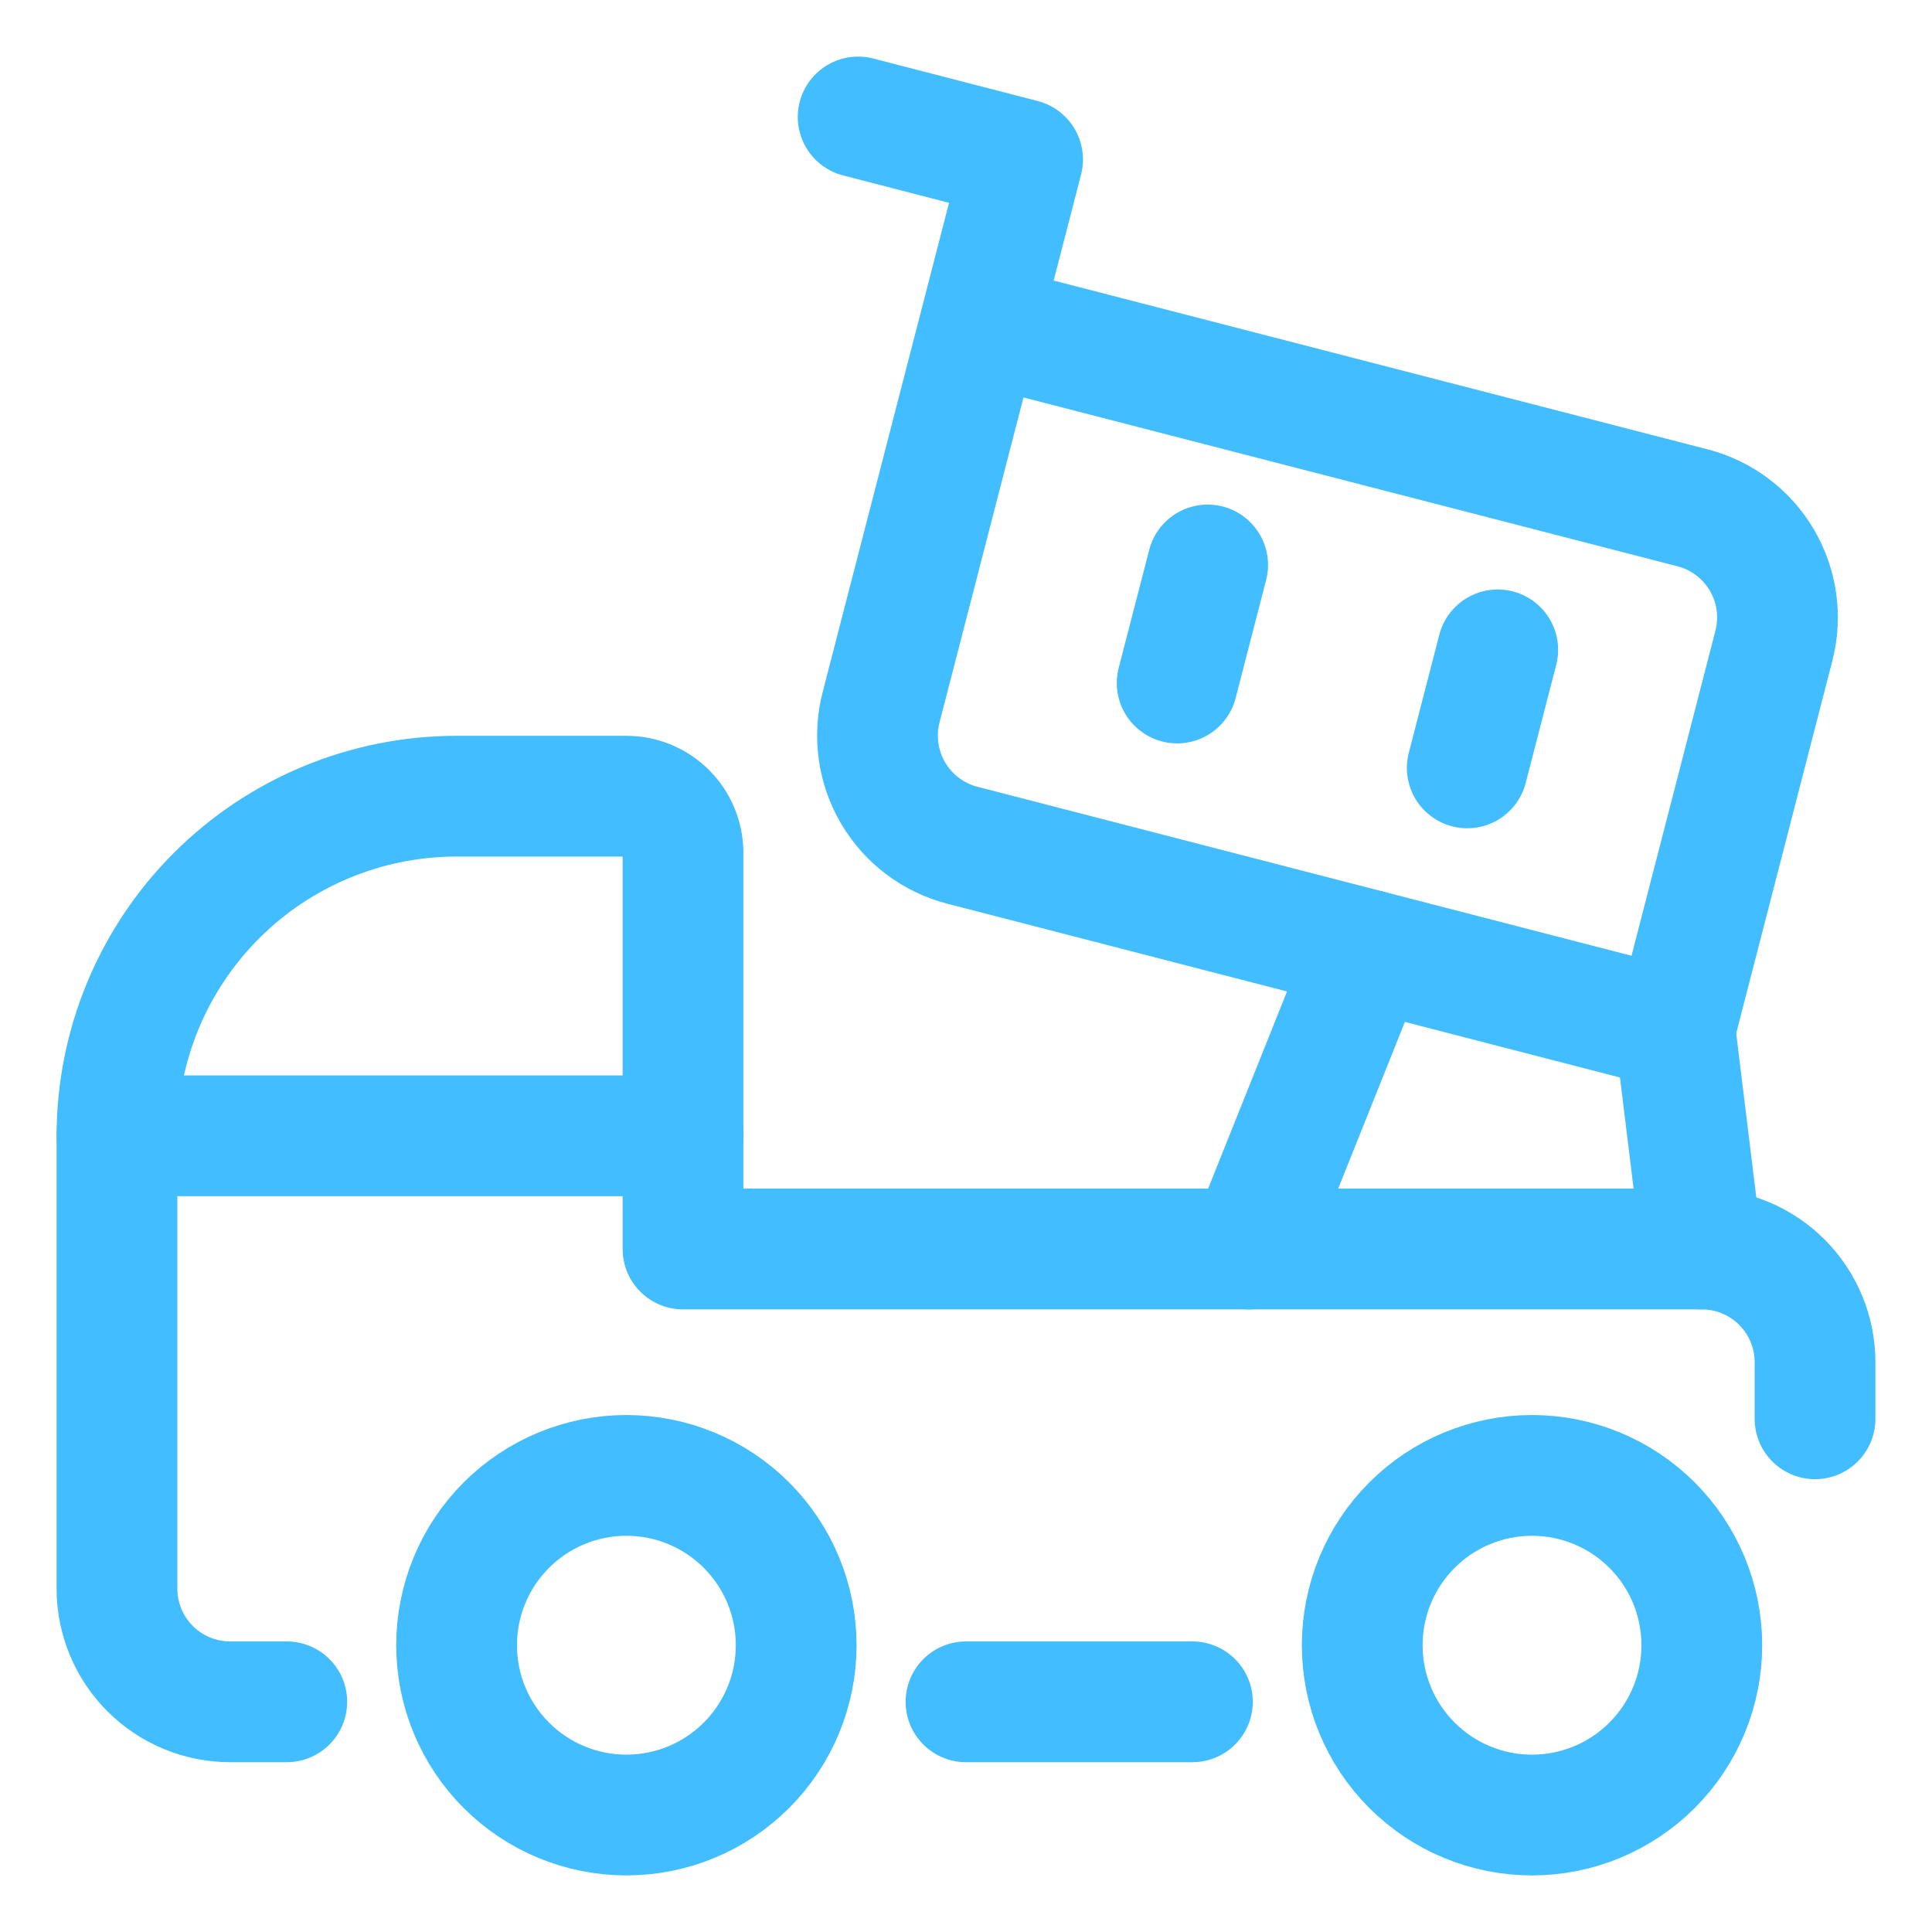 <svg width="96" height="96" viewBox="0 0 96 96" fill="none" xmlns="http://www.w3.org/2000/svg">
<path d="M90.188 70.5V67.688C90.188 66.196 89.595 64.765 88.54 63.71C87.485 62.655 86.054 62.062 84.562 62.062H33.938V42.375C33.938 41.629 33.641 40.914 33.114 40.386C32.586 39.859 31.871 39.562 31.125 39.562H22.688C18.212 39.562 13.92 41.34 10.755 44.505C7.59 47.67 5.812 51.962 5.812 56.438V78.938C5.812 80.429 6.405 81.86 7.46 82.915C8.515 83.97 9.946 84.562 11.438 84.562H14.25" stroke="#42BDFF" stroke-width="6" stroke-linecap="round" stroke-linejoin="round"/>
<path d="M22.688 81.75C22.688 83.988 23.576 86.134 25.159 87.716C26.741 89.299 28.887 90.188 31.125 90.188C33.363 90.188 35.509 89.299 37.091 87.716C38.674 86.134 39.562 83.988 39.562 81.75C39.562 79.512 38.674 77.366 37.091 75.784C35.509 74.201 33.363 73.312 31.125 73.312C28.887 73.312 26.741 74.201 25.159 75.784C23.576 77.366 22.688 79.512 22.688 81.75Z" stroke="#42BDFF" stroke-width="6" stroke-linecap="round" stroke-linejoin="round"/>
<path d="M67.688 81.75C67.688 83.988 68.576 86.134 70.159 87.716C71.741 89.299 73.887 90.188 76.125 90.188C78.363 90.188 80.509 89.299 82.091 87.716C83.674 86.134 84.562 83.988 84.562 81.75C84.562 79.512 83.674 77.366 82.091 75.784C80.509 74.201 78.363 73.312 76.125 73.312C73.887 73.312 71.741 74.201 70.159 75.784C68.576 77.366 67.688 79.512 67.688 81.75Z" stroke="#42BDFF" stroke-width="6" stroke-linecap="round" stroke-linejoin="round"/>
<path d="M48 84.562H59.25" stroke="#42BDFF" stroke-width="6" stroke-linecap="round" stroke-linejoin="round"/>
<path d="M48.701 16.095L84.105 25.234C85.549 25.607 86.785 26.538 87.543 27.823C88.3 29.108 88.516 30.641 88.144 32.085L83.224 51.146L47.82 42C47.105 41.815 46.433 41.491 45.843 41.047C45.252 40.602 44.756 40.046 44.381 39.409C44.005 38.773 43.76 38.068 43.657 37.337C43.554 36.605 43.596 35.86 43.781 35.145L50.812 7.924L42.641 5.812" stroke="#42BDFF" stroke-width="6" stroke-linecap="round" stroke-linejoin="round"/>
<path d="M60.008 28.073L58.492 33.938" stroke="#42BDFF" stroke-width="6" stroke-linecap="round" stroke-linejoin="round"/>
<path d="M74.422 32.291L72.907 38.156" stroke="#42BDFF" stroke-width="6" stroke-linecap="round" stroke-linejoin="round"/>
<path d="M68.002 47.216L62.062 62.063" stroke="#42BDFF" stroke-width="6" stroke-linecap="round" stroke-linejoin="round"/>
<path d="M83.224 51.146L84.562 62.062" stroke="#42BDFF" stroke-width="6" stroke-linecap="round" stroke-linejoin="round"/>
<path d="M33.938 56.438H5.812" stroke="#42BDFF" stroke-width="6" stroke-linecap="round" stroke-linejoin="round"/>
</svg>
